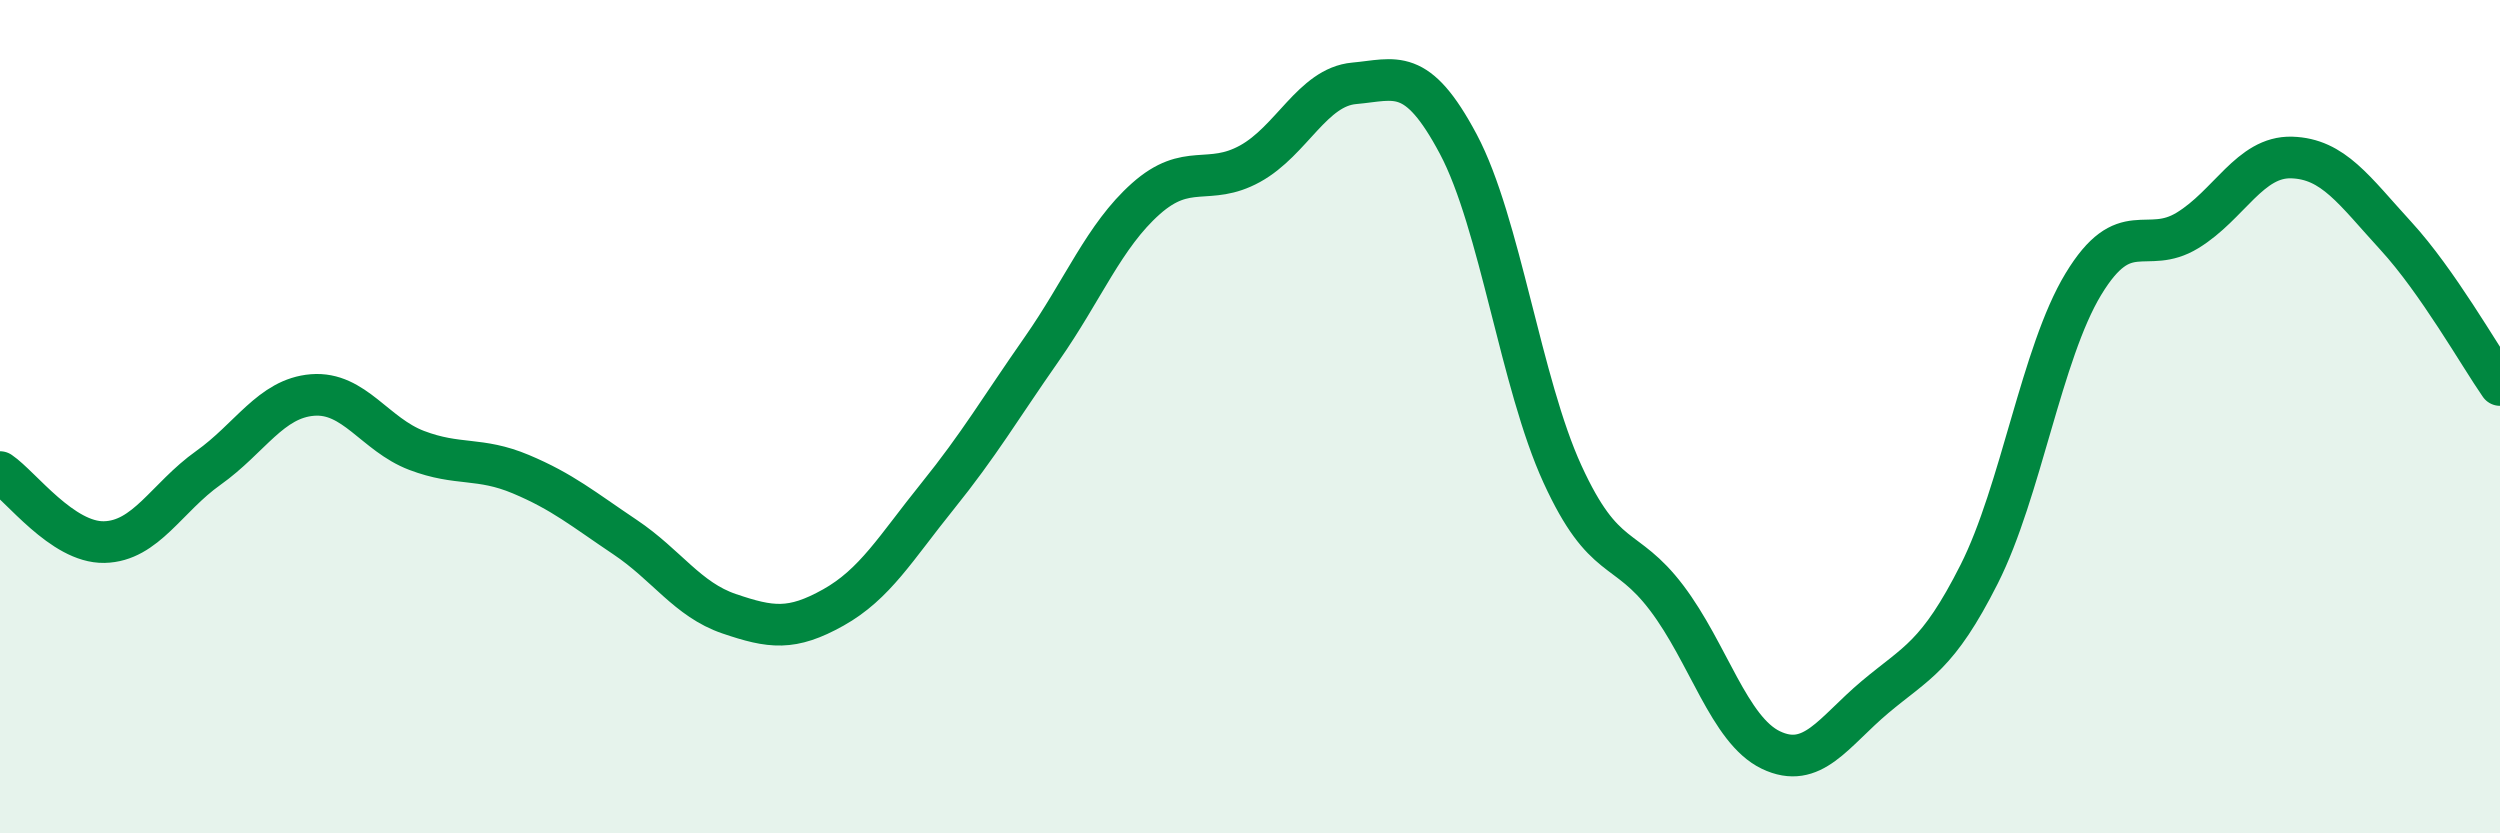 
    <svg width="60" height="20" viewBox="0 0 60 20" xmlns="http://www.w3.org/2000/svg">
      <path
        d="M 0,11.33 C 0.5,11.67 1.5,13.03 2.5,13.01 C 3.5,12.99 4,11.94 5,11.23 C 6,10.52 6.5,9.56 7.5,9.48 C 8.5,9.4 9,10.43 10,10.81 C 11,11.19 11.5,10.96 12.5,11.38 C 13.5,11.8 14,12.22 15,12.89 C 16,13.56 16.5,14.39 17.5,14.73 C 18.5,15.07 19,15.14 20,14.58 C 21,14.02 21.5,13.15 22.5,11.91 C 23.5,10.67 24,9.81 25,8.38 C 26,6.95 26.5,5.66 27.5,4.77 C 28.5,3.88 29,4.48 30,3.93 C 31,3.38 31.5,2.09 32.5,2 C 33.5,1.91 34,1.58 35,3.46 C 36,5.34 36.5,9.2 37.5,11.38 C 38.5,13.56 39,13.03 40,14.35 C 41,15.67 41.5,17.52 42.5,18 C 43.5,18.48 44,17.57 45,16.73 C 46,15.89 46.5,15.76 47.5,13.78 C 48.5,11.8 49,8.47 50,6.82 C 51,5.17 51.5,6.14 52.5,5.53 C 53.5,4.92 54,3.75 55,3.78 C 56,3.81 56.5,4.57 57.5,5.66 C 58.5,6.75 59.5,8.52 60,9.24L60 20L0 20Z"
        fill="#008740"
        opacity="0.1"
        stroke-linecap="round"
        stroke-linejoin="round"
      />
      <path
        d="M 0,11.33 C 0.5,11.67 1.5,13.03 2.5,13.01 C 3.5,12.99 4,11.94 5,11.23 C 6,10.52 6.5,9.56 7.5,9.48 C 8.5,9.4 9,10.43 10,10.81 C 11,11.19 11.5,10.96 12.5,11.38 C 13.5,11.8 14,12.22 15,12.89 C 16,13.56 16.5,14.39 17.5,14.73 C 18.5,15.07 19,15.14 20,14.58 C 21,14.02 21.5,13.15 22.5,11.91 C 23.5,10.67 24,9.81 25,8.38 C 26,6.95 26.5,5.66 27.5,4.77 C 28.5,3.88 29,4.48 30,3.93 C 31,3.38 31.5,2.09 32.5,2 C 33.5,1.91 34,1.58 35,3.46 C 36,5.34 36.5,9.2 37.5,11.38 C 38.5,13.56 39,13.03 40,14.35 C 41,15.67 41.5,17.52 42.5,18 C 43.5,18.48 44,17.57 45,16.73 C 46,15.89 46.5,15.76 47.5,13.78 C 48.5,11.8 49,8.47 50,6.82 C 51,5.17 51.5,6.14 52.5,5.53 C 53.5,4.92 54,3.75 55,3.78 C 56,3.81 56.5,4.57 57.5,5.66 C 58.5,6.75 59.5,8.52 60,9.24"
        stroke="#008740"
        stroke-width="1"
        fill="none"
        stroke-linecap="round"
        stroke-linejoin="round"
      />
    </svg>
  